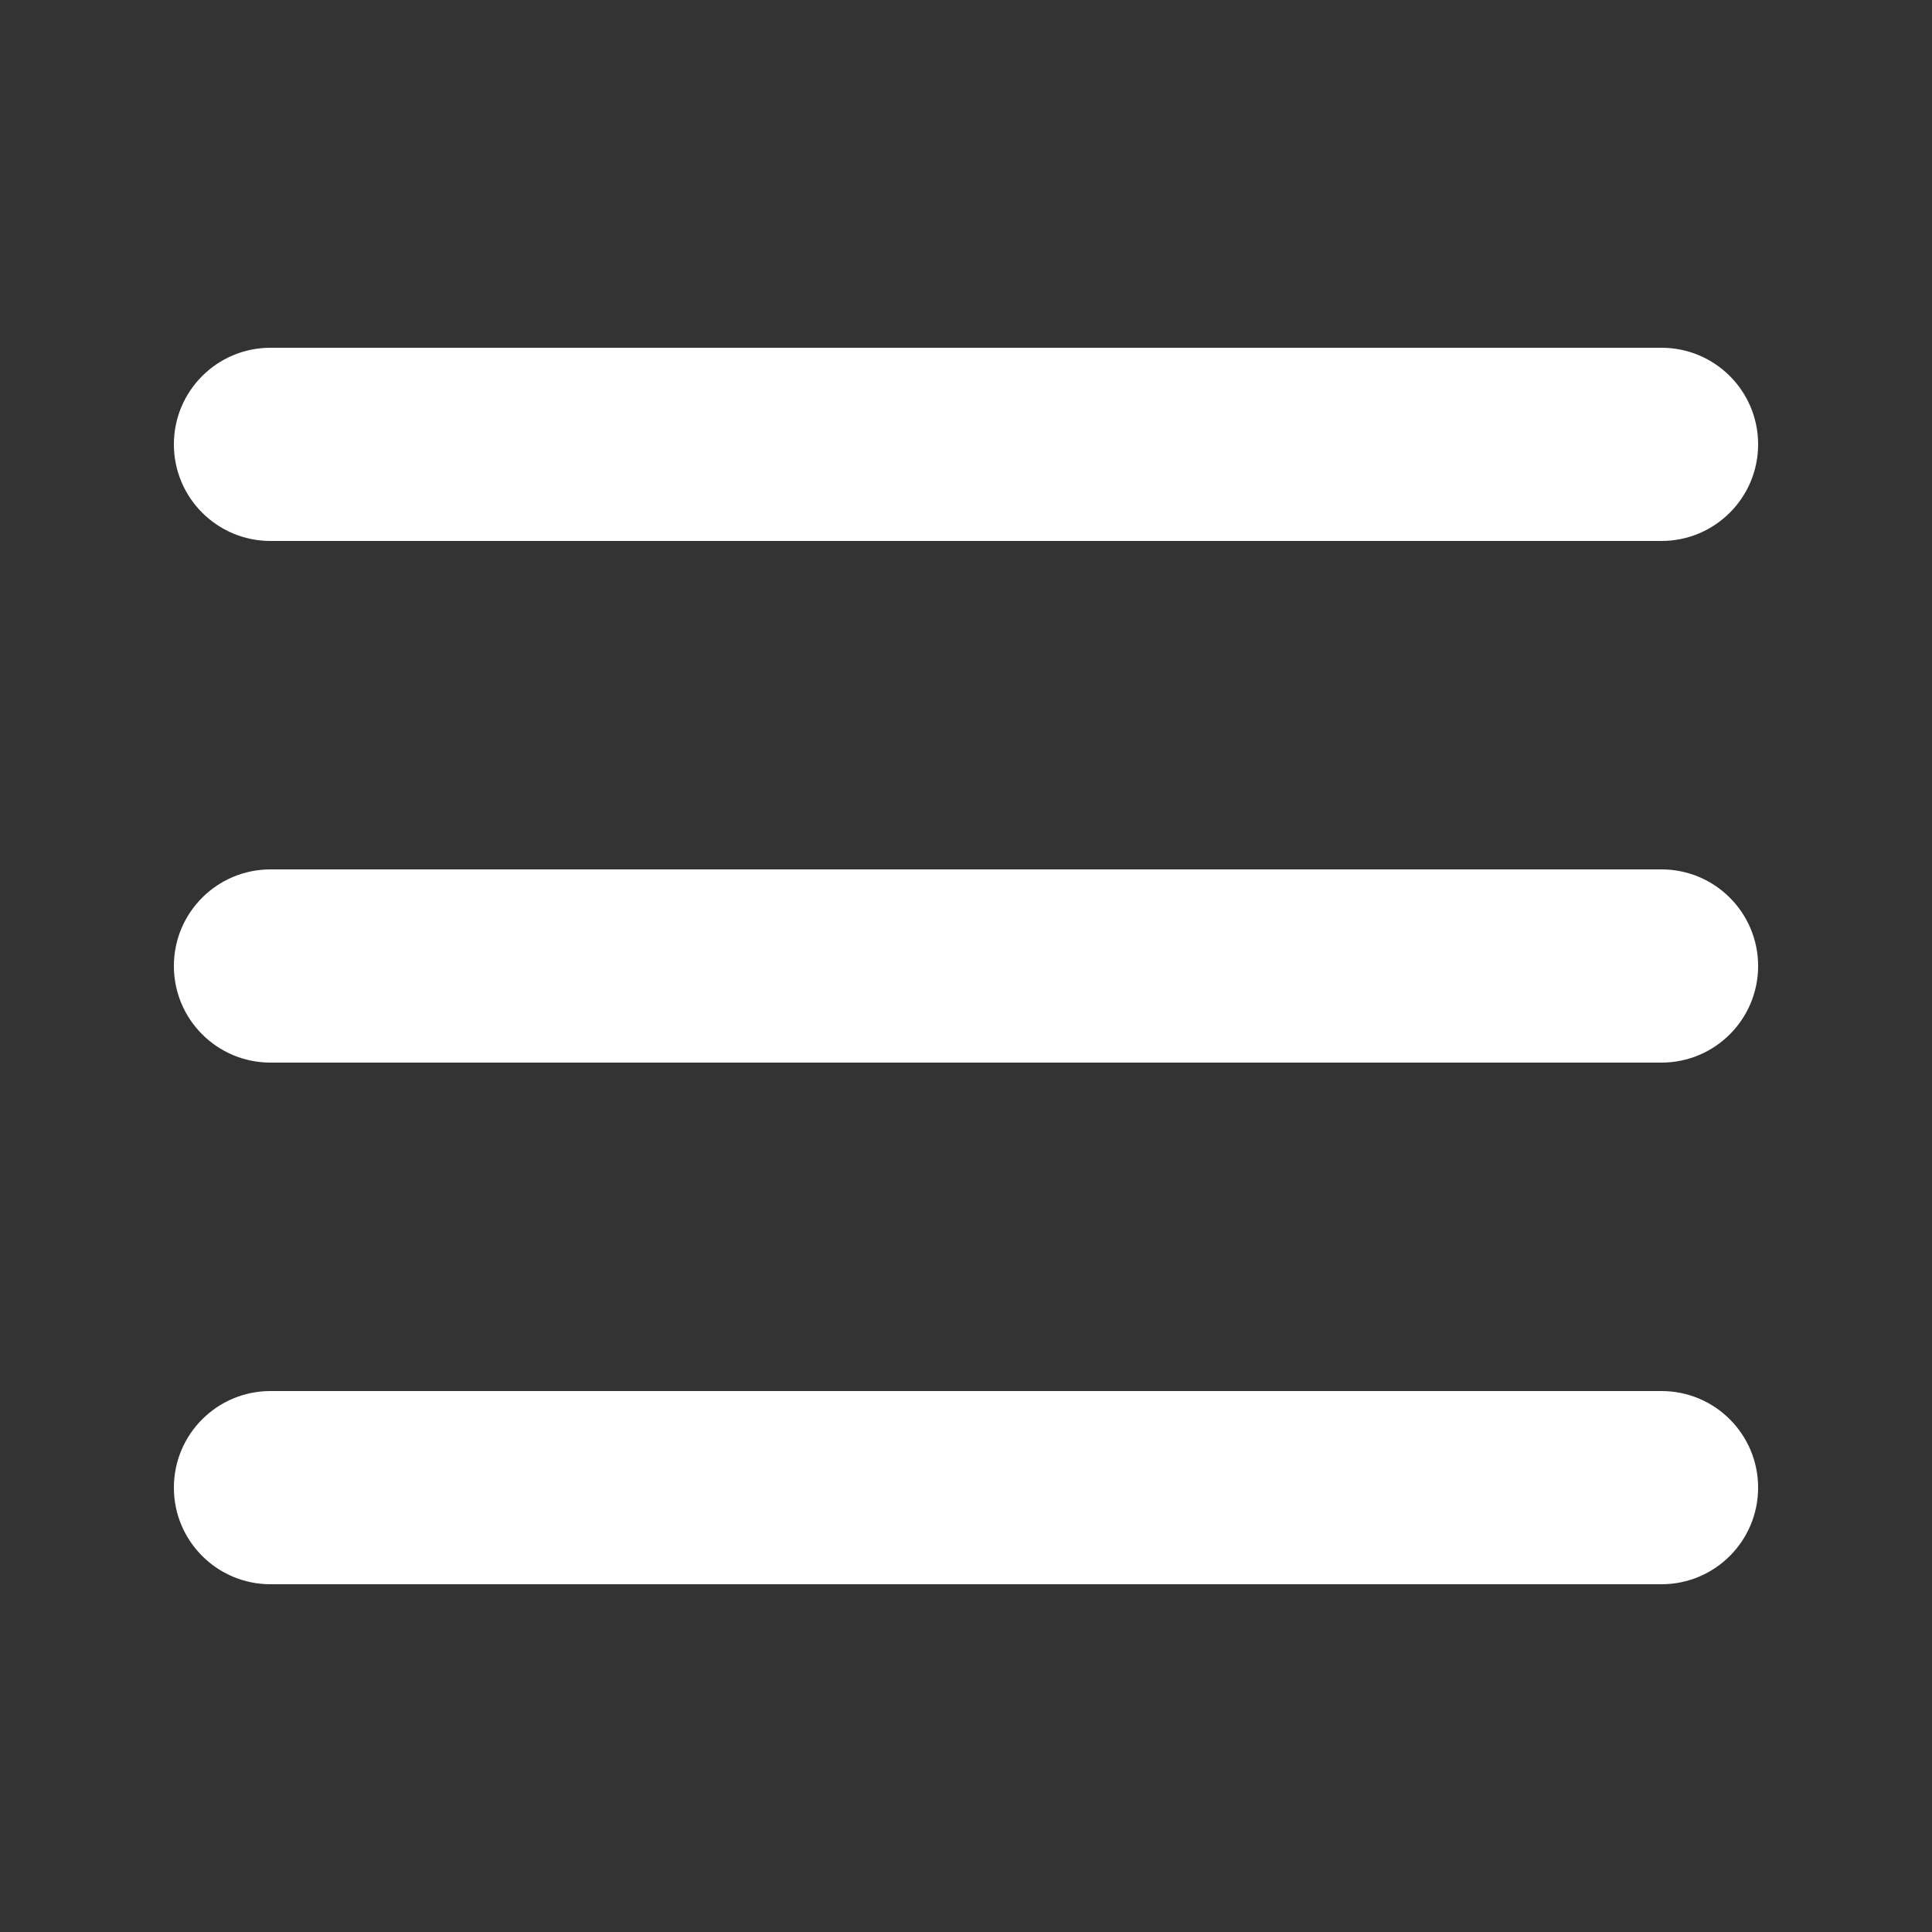 <?xml version="1.0" encoding="UTF-8"?> <svg xmlns="http://www.w3.org/2000/svg" viewBox="0 0 100 100" fill-rule="evenodd"><rect x="0" y="0" width="100" height="100" fill="#333333" stroke="none"/><path d="m14 18c-2.762 0-5 2.238-5 5s2.238 5 5 5h72c2.762 0 5-2.238 5-5s-2.238-5-5-5zm0 27c-2.762 0-5 2.238-5 5s2.238 5 5 5h72c2.762 0 5-2.238 5-5s-2.238-5-5-5zm0 27c-2.762 0-5 2.238-5 5s2.238 5 5 5h72c2.762 0 5-2.238 5-5s-2.238-5-5-5z" fill="#ffffff"></path></svg> 